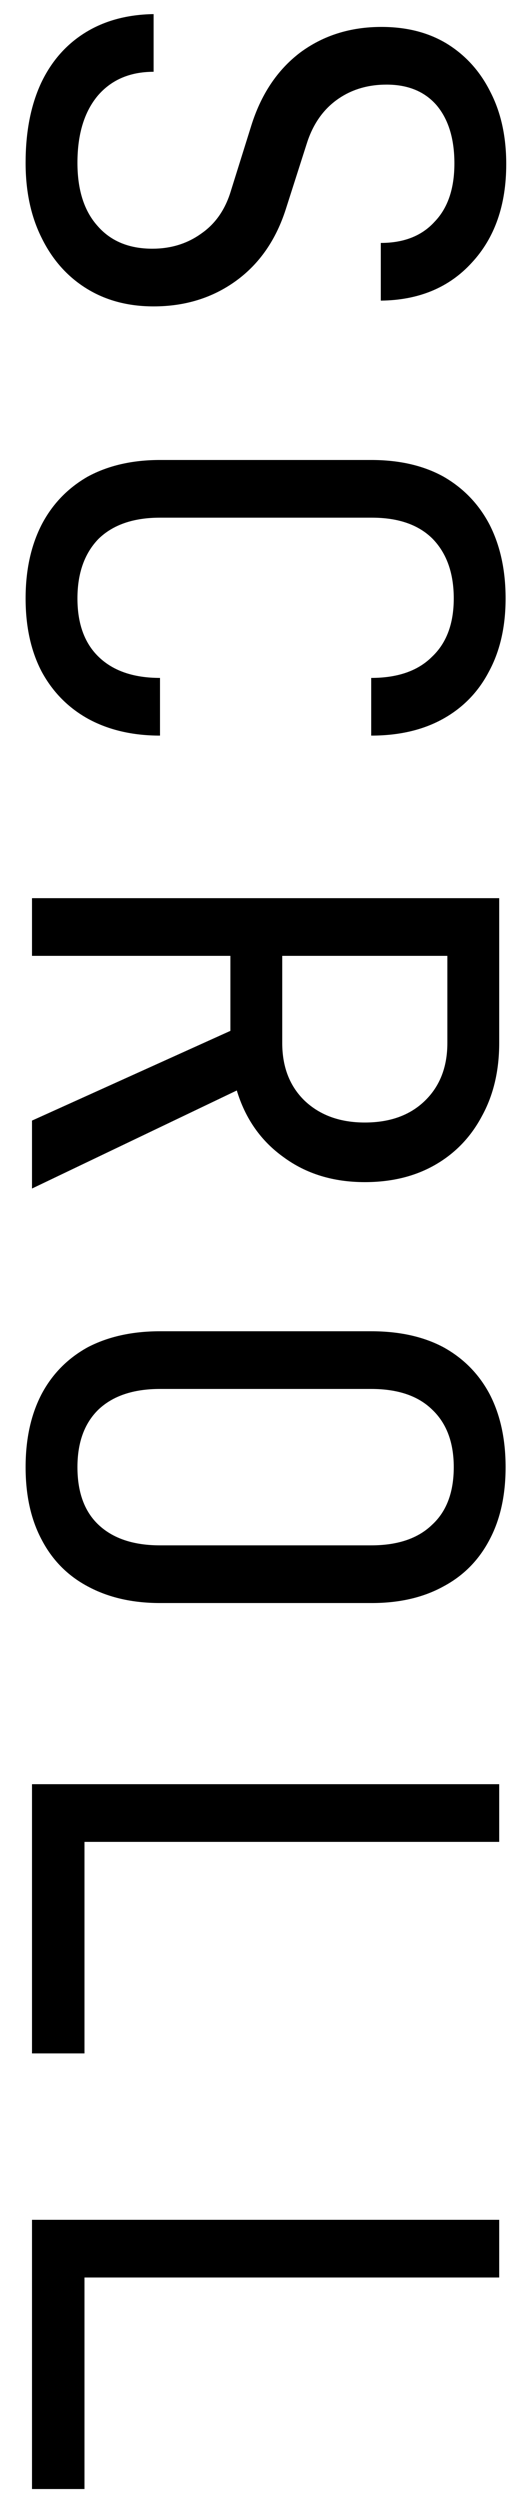 <svg width="16" height="78" viewBox="0 0 16 78" fill="none" xmlns="http://www.w3.org/2000/svg">
<path d="M0.8 5.08C0.8 4.12 0.96 3.293 1.28 2.6C1.6 1.92 2.06 1.393 2.66 1.02C3.26 0.647 3.973 0.453 4.8 0.44V2.24C4.066 2.24 3.486 2.487 3.06 2.98C2.633 3.487 2.42 4.187 2.42 5.08C2.42 5.92 2.626 6.573 3.04 7.04C3.453 7.52 4.026 7.76 4.76 7.76C5.346 7.76 5.86 7.6 6.3 7.28C6.74 6.973 7.046 6.527 7.22 5.94L7.84 3.96C8.146 2.96 8.66 2.187 9.38 1.64C10.1 1.107 10.947 0.84 11.92 0.84C12.707 0.84 13.386 1.013 13.96 1.36C14.546 1.72 15 2.22 15.32 2.86C15.653 3.5 15.82 4.253 15.82 5.12C15.82 6.4 15.46 7.427 14.74 8.2C14.033 8.973 13.086 9.367 11.9 9.38V7.58C12.62 7.58 13.18 7.36 13.58 6.92C13.993 6.493 14.2 5.887 14.2 5.1C14.2 4.327 14.013 3.72 13.64 3.28C13.267 2.853 12.746 2.64 12.08 2.64C11.48 2.64 10.96 2.8 10.52 3.12C10.08 3.44 9.766 3.9 9.58 4.5L8.94 6.5C8.633 7.473 8.113 8.227 7.38 8.76C6.646 9.293 5.786 9.56 4.8 9.56C4 9.56 3.3 9.373 2.7 9C2.1 8.627 1.633 8.1 1.3 7.42C0.966 6.753 0.8 5.973 0.8 5.08Z" fill="black"/>
<path d="M0.8 18.672C0.8 17.792 0.966 17.026 1.3 16.372C1.633 15.732 2.113 15.232 2.74 14.872C3.38 14.525 4.133 14.352 5 14.352L11.6 14.352C12.48 14.352 13.233 14.525 13.86 14.872C14.486 15.232 14.966 15.732 15.3 16.372C15.633 17.026 15.8 17.792 15.8 18.672C15.8 19.552 15.627 20.312 15.28 20.952C14.947 21.592 14.466 22.085 13.84 22.432C13.213 22.779 12.466 22.952 11.6 22.952V21.152C12.427 21.152 13.06 20.932 13.5 20.492C13.953 20.066 14.18 19.459 14.18 18.672C14.18 17.886 13.96 17.265 13.52 16.812C13.08 16.372 12.447 16.152 11.62 16.152H5C4.173 16.152 3.533 16.372 3.08 16.812C2.64 17.265 2.42 17.886 2.42 18.672C2.42 19.459 2.64 20.066 3.08 20.492C3.533 20.932 4.173 21.152 5 21.152V22.952C4.146 22.952 3.4 22.779 2.76 22.432C2.133 22.085 1.646 21.592 1.3 20.952C0.966 20.312 0.8 19.552 0.8 18.672Z" fill="black"/>
<path d="M1 28.024H15.6V32.544C15.6 33.411 15.42 34.171 15.06 34.824C14.713 35.478 14.226 35.984 13.6 36.344C12.973 36.704 12.24 36.884 11.4 36.884C10.413 36.884 9.566 36.624 8.86 36.104C8.153 35.598 7.666 34.904 7.4 34.024L1 37.084L1 34.964L7.2 32.164V29.824H1L1 28.024ZM8.82 29.824V32.544C8.82 33.291 9.053 33.891 9.52 34.344C10 34.798 10.627 35.024 11.4 35.024C12.187 35.024 12.813 34.798 13.28 34.344C13.746 33.891 13.98 33.291 13.98 32.544V29.824H8.82Z" fill="black"/>
<path d="M0.8 45.777C0.8 44.897 0.966 44.137 1.3 43.497C1.633 42.87 2.113 42.383 2.74 42.037C3.38 41.703 4.133 41.537 5 41.537H11.6C12.48 41.537 13.233 41.703 13.86 42.037C14.486 42.383 14.966 42.87 15.3 43.497C15.633 44.137 15.8 44.897 15.8 45.777C15.8 46.657 15.633 47.41 15.3 48.037C14.966 48.677 14.486 49.163 13.86 49.497C13.233 49.843 12.486 50.017 11.62 50.017H5C4.133 50.017 3.38 49.843 2.74 49.497C2.113 49.163 1.633 48.677 1.3 48.037C0.966 47.41 0.8 46.657 0.8 45.777ZM2.42 45.777C2.42 46.563 2.64 47.163 3.08 47.577C3.533 48.003 4.173 48.217 5 48.217H11.6C12.427 48.217 13.06 48.003 13.5 47.577C13.953 47.163 14.18 46.563 14.18 45.777C14.18 45.003 13.953 44.403 13.5 43.977C13.06 43.55 12.427 43.337 11.6 43.337H5C4.173 43.337 3.533 43.55 3.08 43.977C2.64 44.403 2.42 45.003 2.42 45.777Z" fill="black"/>
<path d="M1 55.669H15.6V57.469H2.64L2.64 64.069H1L1 55.669Z" fill="black"/>
<path d="M1 69.261H15.6V71.061H2.64L2.64 77.661H1L1 69.261Z" fill="black"/>
</svg>
